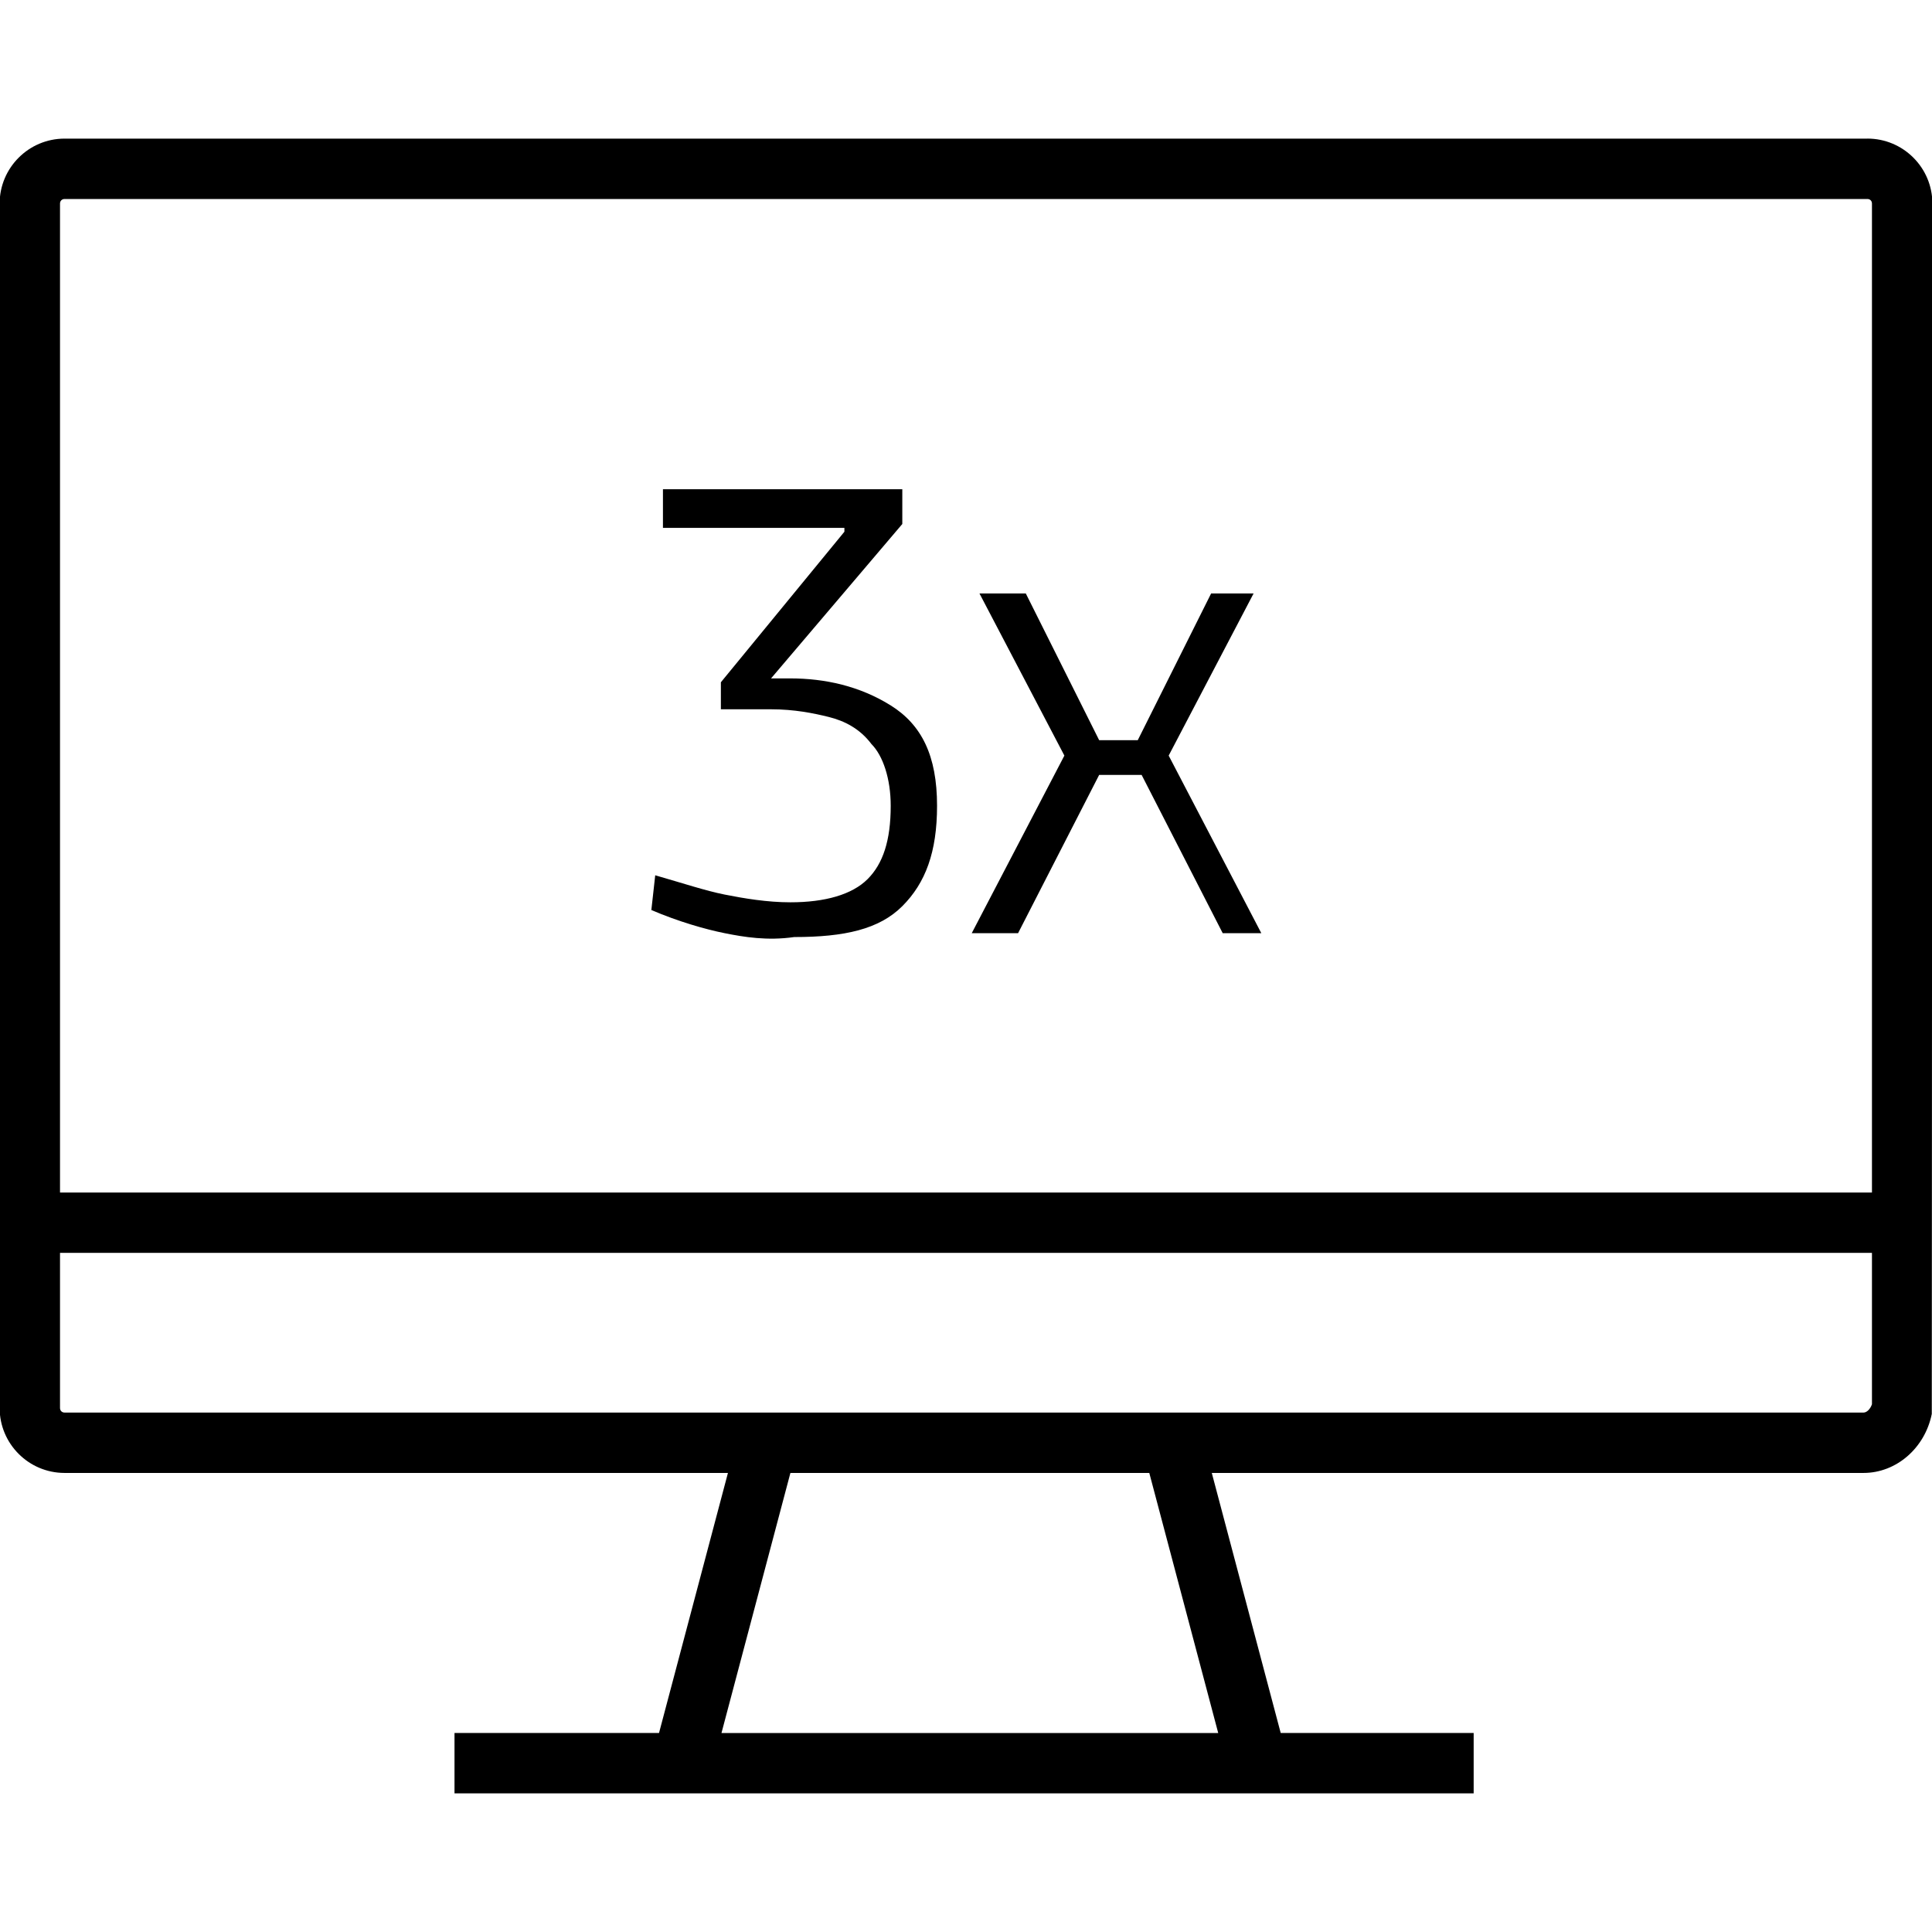 <?xml version="1.0" encoding="UTF-8"?><svg id="a" xmlns="http://www.w3.org/2000/svg" viewBox="0 0 64 64"><path d="M61.861,4.592H2.139C.953,4.592-.012,5.557-.012,6.743v39.899c0,1.187.965,2.151,2.151,2.151h21.975l-2.283,8.614h-6.775v2h33.761v-2h-6.392l-2.283-8.614h21.591c1.083,0,2.033-.822,2.26-1.955l.02-40.096c0-1.186-.965-2.151-2.151-2.151h-.002ZM40.355,57.408h-16.455l2.283-8.614h11.889l2.283,8.614ZM62.011,46.518c-.054.157-.169.275-.279.275H2.139c-.087,0-.151-.063-.151-.151v-5.139h60.023v5.015ZM62.011,39.504H1.988V6.743c0-.087.063-.151.151-.151h59.721c.088,0,.151.063.151.151,0,0,0,32.761,0,32.761ZM24.007,30.913c-.639-.128-1.535-.384-2.43-.767l.128-1.151c.895.256,1.662.512,2.302.639s1.407.256,2.174.256c1.151,0,2.046-.256,2.558-.767s.767-1.279.767-2.43c0-.895-.256-1.662-.639-2.046-.384-.512-.895-.767-1.407-.895s-1.151-.256-1.918-.256h-1.662v-.895l4.092-4.987v-.128h-6.011v-1.279h7.929v1.151l-4.348,5.115h.639c1.151,0,2.302.256,3.325.895s1.535,1.662,1.535,3.325c0,1.535-.384,2.558-1.151,3.325s-1.918,1.023-3.581,1.023c-.895.128-1.662,0-2.302-.128ZM40.504,30.913l-2.686-5.243h-1.407l-2.686,5.243h-1.535l3.069-5.883-2.813-5.371h1.535l2.43,4.86h1.279l2.43-4.86h1.407l-2.813,5.371,3.069,5.883h-1.279Z"/></svg>